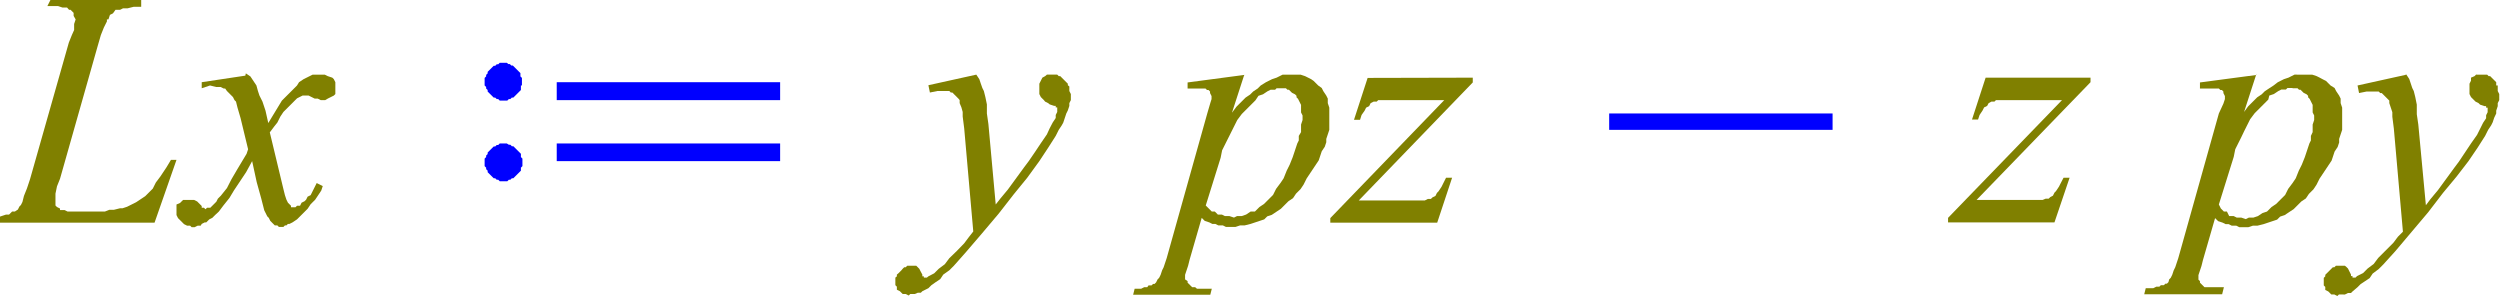<svg xmlns="http://www.w3.org/2000/svg" xmlns:xlink="http://www.w3.org/1999/xlink" viewBox="0 0 99.15 11.72"><defs><style>.cls-1{fill:none;}.cls-2{clip-path:url(#clip-path);}.cls-3{fill:olive;}.cls-4{fill:blue;}</style><clipPath id="clip-path" transform="translate(0 -3.61)"><polygon class="cls-1" points="0 15.99 99.92 15.99 99.92 0 0 0 0 15.99 0 15.99"/></clipPath></defs><title>img_11_82</title><g id="Слой_2" data-name="Слой 2"><g id="Слой_1-2" data-name="Слой 1"><g class="cls-2"><path class="cls-3" d="M2,3.61l-.12.24h.42l.18.06h.18L2.74,4,2.8,4h0l.06.06h0l.06.06v.12L3,4.38l-.06.18V4.8L2.85,5l-.12.3L1.19,10.72l-.12.36-.12.3-.06.24-.06.12-.06.06-.06.12L.59,12,.48,12l-.12.12H.24L0,12.2H0v.24H6.13L7,9.95H6.78l-.18.3-.24.36-.18.24-.12.24-.12.12-.18.18-.18.12-.18.12-.24.12-.12.06-.18.06H4.76l-.24.06H4.34L4.16,12H2.68l-.12-.06H2.38v-.06l-.12-.06-.06-.06v-.47L2.26,11l.12-.3L3.87,5.45,4,5l.12-.3.12-.24V4.38h.06l.06-.18.12-.06L4.58,4,4.7,4h.06l.12-.06h.18l.24-.06h.3V3.61Zm7.73,3L8,6.87v.24L8.33,7l.24.06h.18l.12.06h.06L9,7.22H9l.06.06.06.06.06.06.06.06.06.12.06.06.06.24.12.41.3,1.24-.06.18-.18.3-.18.3-.24.41L9,11.07l-.24.3-.12.12-.06.12-.12.12-.06.06-.06.06H8.21l-.06.06-.06-.06H8L8,11.78l-.06-.06-.12-.12-.12-.06H7.26l-.06.06-.06.06L7,11.72v.12L7,11.9v.24l.06.12.06.06.06.06.12.12.12.06h.12l.06.06h.12l.12-.06h.12L8,12.49l.12-.06h.06l.12-.12.12-.06.12-.12L8.68,12l.18-.24.24-.3.18-.3.24-.36.24-.36L10,10l.18.83.18.65.12.47.06.12.06.12.06.06.06.12.06.06.06.06.06.06H11l.06.06h.18l.06-.06h.06l.06-.06h.06l.12-.06.18-.12.12-.12.18-.18.12-.12.12-.18.18-.18.12-.18.12-.18.06-.18-.24-.12-.12.24-.12.24-.12.06-.06.12-.06.06-.12.06-.06.12h-.12l-.06.06h-.18v-.06l-.06-.06-.06-.06-.06-.12-.06-.18-.06-.24-.54-2.25.18-.24L11,8.47l.12-.24.12-.18.12-.12.12-.12.12-.12.12-.12.06-.06.12-.06L12,7.4h.24l.24.12h.12l.12.06h.18L13,7.52l.12-.06.12-.06.06-.06V6.87l-.06-.12-.06-.06L13,6.63l-.12-.06h-.48l-.12.06-.12.06-.12.06-.18.12L11.78,7l-.18.18-.12.12-.18.18-.12.12-.54.89L10.53,8l-.12-.36-.12-.24-.06-.18L10.17,7l-.12-.18-.12-.18-.18-.12Z" transform="translate(0 -3.61)"/><path class="cls-4" d="M20,6.1h-.18l-.06.06h-.06l-.06.06h-.06l-.06.06-.06.06-.06.06-.06.06v.06l-.06.06v.06l-.06.06V7l.06.06v.06l.06.06v.06l.06.06.06.06.06.06.06.06h.06l.06.06h.06l.06.06h.3l.06-.06h.06l.06-.06h.06l.06-.06.06-.06.06-.06.06-.06.06-.06V7L20.7,7v-.3l-.06-.06V6.51l-.06-.06-.06-.06-.06-.06-.06-.06-.06-.06h-.06l-.06-.06h-.06L20.1,6.1H20Zm2.08.77v.71h8.86V6.87Zm0,2.43V10h8.86V9.3ZM20,9.3h-.18l-.06.06h-.06l-.06.06h-.06l-.06.06-.06.06-.06.06-.06.06v.06l-.06.06v.06l-.06.06v.3l.06.06v.06l.06.06v.06l.06.06.06.06.06.06.06.06h.06l.06.06h.06l.06.06h.3l.06-.06h.06l.06-.06h.06l.06-.06.06-.06.06-.06.06-.06.06-.06v-.12l.06-.06v-.3l-.06-.06V9.71l-.06-.06-.06-.06-.06-.06-.06-.06-.06-.06h-.06l-.06-.06h-.06L20.1,9.3H20Z" transform="translate(0 -3.61)"/><polygon class="cls-3" points="38.72 2.96 36.82 3.38 36.88 3.67 37.17 3.61 37.35 3.61 37.47 3.61 37.53 3.61 37.65 3.61 37.71 3.67 37.77 3.67 37.83 3.73 37.89 3.79 37.95 3.85 38.01 3.91 38.06 3.97 38.06 4.09 38.13 4.26 38.18 4.44 38.18 4.62 38.24 5.09 38.6 9.18 38.42 9.41 38.24 9.65 37.95 9.95 37.65 10.24 37.47 10.48 37.23 10.66 37.05 10.84 36.82 10.96 36.76 11.01 36.7 11.01 36.64 11.01 36.64 10.96 36.58 10.96 36.58 10.89 36.52 10.78 36.46 10.66 36.4 10.6 36.4 10.6 36.34 10.54 36.28 10.54 36.22 10.54 36.16 10.54 36.1 10.54 36.04 10.54 35.98 10.54 35.92 10.6 35.86 10.6 35.8 10.66 35.75 10.72 35.69 10.78 35.63 10.84 35.57 10.89 35.57 10.96 35.51 11.01 35.51 11.07 35.51 11.13 35.51 11.19 35.51 11.31 35.57 11.37 35.57 11.49 35.69 11.55 35.75 11.61 35.8 11.66 35.92 11.66 36.04 11.72 36.1 11.66 36.22 11.66 36.28 11.66 36.4 11.61 36.52 11.61 36.58 11.55 36.82 11.43 36.94 11.31 37.11 11.19 37.29 11.07 37.41 10.89 37.65 10.72 37.83 10.54 38.3 10.01 38.96 9.24 39.61 8.47 40.21 7.7 40.74 7.05 41.22 6.39 41.57 5.86 41.87 5.39 41.99 5.15 42.11 4.97 42.17 4.86 42.23 4.68 42.29 4.5 42.35 4.38 42.41 4.2 42.41 4.09 42.47 3.97 42.47 3.85 42.47 3.73 42.41 3.61 42.41 3.55 42.41 3.43 42.35 3.38 42.35 3.32 42.29 3.26 42.23 3.2 42.17 3.14 42.11 3.08 42.05 3.02 41.99 3.02 41.93 2.96 41.87 2.96 41.81 2.96 41.75 2.96 41.63 2.96 41.52 2.96 41.45 3.02 41.34 3.08 41.28 3.2 41.22 3.32 41.22 3.38 41.22 3.55 41.22 3.61 41.22 3.73 41.28 3.85 41.34 3.91 41.4 3.97 41.45 4.03 41.57 4.09 41.63 4.14 41.81 4.2 41.87 4.2 41.87 4.26 41.93 4.26 41.93 4.32 41.93 4.32 41.93 4.38 41.93 4.44 41.87 4.56 41.87 4.68 41.75 4.86 41.63 5.09 41.52 5.33 41.28 5.68 41.04 6.04 40.8 6.39 40.62 6.63 39.97 7.52 39.67 7.88 39.49 8.11 39.2 4.92 39.14 4.5 39.14 4.14 39.08 3.85 39.02 3.61 38.96 3.49 38.9 3.32 38.84 3.14 38.72 2.96 38.72 2.96"/><path class="cls-3" d="M50.79,7.11H51l.06.06h.06l.06.06.06.06.12.06.06.06v.06l.06.06.06.12.06.12v.3l.06.12v.18l-.06.18v.3L51.51,9v.18l-.06.12-.06.18-.12.36-.12.3-.12.24-.12.3-.12.18-.18.24-.12.24-.18.18-.18.18-.18.12-.18.18L49.6,12l-.18.12-.18.06h-.18l-.12.06-.18-.06h-.18l-.12-.06H48.3L48.18,12,48.06,12l-.12-.12-.12-.12.59-1.89.06-.3.12-.24.12-.24.12-.24.12-.24.12-.24.18-.24.18-.18.18-.18.18-.18.12-.18.18-.06.18-.12.12-.06h.18l.06-.06h.18Zm3.45-.41-.54,1.66h.24L54,8.17,54.12,8l.06-.12.12-.06.06-.12.12-.06h.12l.06-.06h2.62l-4.52,4.68v.18H57l.59-1.78h-.24l-.12.24-.06.12-.12.18-.06.06-.06.12-.12.06-.06.06h-.12l-.12.06H53.89l4.52-4.68V6.69Zm-4.88-.12-2.26.3v.24h.71l.06.06h.06l.06.06v.06l.06.12v.12L48,7.7l-.12.41-1.61,5.74-.12.36-.06.12-.06.18-.06.12-.06.06-.06.12-.06.06h-.06l-.06.06h-.12L45.5,15h-.12l-.12.06H45l-.06.24H48l.06-.24h-.59L47.4,15h-.12l-.06-.06-.06-.06-.06-.06h0v-.06L47,14.69v-.18l.06-.18.06-.18.06-.24.48-1.66.12.12.18.06.12.06h.12l.12.06h.18l.12.06H49l.18-.06h.18l.24-.06.18-.06.18-.06.18-.06.12-.12.18-.06.18-.12.18-.12.12-.12.18-.18.18-.12.12-.18.18-.18.12-.18.12-.24.12-.18.12-.18.12-.18.12-.18.06-.18.06-.18.12-.18.06-.18V9.12l.06-.18.06-.18V7.88l-.06-.18V7.52l-.06-.12-.12-.18-.06-.12L52.28,7l-.06-.06-.12-.12L52,6.75l-.12-.06-.12-.06-.18-.06h-.71l-.12.06-.12.06-.18.06-.12.06-.12.06L50,7l-.12.12-.18.12-.12.12-.18.12-.18.18-.18.18-.18.24.48-1.48Z" transform="translate(0 -3.61)"/><polygon class="cls-4" points="63.82 4.5 63.82 5.15 72.68 5.15 72.68 4.5 63.82 4.5 63.82 4.5"/><polygon class="cls-3" points="78.75 3.08 78.21 4.74 78.45 4.74 78.51 4.56 78.63 4.38 78.69 4.26 78.81 4.2 78.87 4.09 78.98 4.03 79.1 4.03 79.16 3.97 79.28 3.97 79.4 3.97 79.88 3.97 81.78 3.97 77.26 8.64 77.26 8.82 81.48 8.82 82.08 7.05 81.84 7.05 81.72 7.28 81.66 7.4 81.54 7.58 81.48 7.64 81.42 7.76 81.31 7.82 81.25 7.88 81.13 7.88 81.01 7.93 80.83 7.93 80.59 7.93 80.29 7.93 78.39 7.93 82.91 3.26 82.91 3.08 78.75 3.08 78.75 3.08"/><path class="cls-3" d="M90.94,7.11h.18l.06.06h.06l.06.06.06.06.12.06.06.06v.06l.06.06.06.12.06.12v.3l.06.12v.18l-.06.18v.3L91.65,9v.18l-.06.12-.06.18-.12.36-.12.3-.12.24-.12.3-.12.18-.18.24-.12.24-.18.18-.18.18-.18.12-.18.18-.18.06-.18.12-.18.06h-.18l-.12.06-.18-.06h-.18l-.12-.06h-.18L88.32,12,88.2,12l-.12-.12L88,11.72l.59-1.89.06-.3.12-.24.12-.24L89,8.82l.12-.24.12-.24.18-.24.18-.18.18-.18.18-.18L90,7.4l.18-.06.18-.12.12-.06h.18l.06-.06h.18Zm-1.43-.53-2.26.3v.24H88l.06.06h.06l.06.06v.06l.06.12v.12l-.06.18L88,8.11l-1.61,5.74-.12.36-.06.12-.06.18-.06.12-.06.06L86,14.8l-.06.06h-.06l-.06.06h-.12l-.06.06h-.12l-.12.06h-.3l-.06.24h3.09L88.2,15h-.59L87.55,15h-.12l-.06-.06-.06-.06-.06-.06h0v-.06l-.06-.06v-.18l.06-.18.06-.18.06-.24.48-1.66.12.12.18.06.12.06h.12l.12.06h.18l.12.06h.36l.18-.06h.18l.24-.06.18-.06.18-.06.18-.06.12-.12.18-.06.18-.12.18-.12.12-.12.18-.18.18-.12.12-.18.18-.18.12-.18.12-.24.12-.18.12-.18.12-.18.12-.18.06-.18.06-.18.12-.18.06-.18V9.12l.06-.18.06-.18V7.88l-.06-.18V7.52l-.06-.12-.12-.18-.06-.12L92.43,7l-.06-.06-.12-.12-.12-.06L92,6.69l-.12-.06-.18-.06H91l-.12.06-.12.06-.18.06-.12.06-.12.06L90.17,7,90,7.11l-.18.12-.12.12-.18.12-.18.18-.18.18L89,8.05l.48-1.48Zm5.89,0L93.5,7l.06.3.3-.06h.48l.06.06h.06l.06.06.06.06.06.06.06.06.06.06V7.7l.06.18.06.18v.18l.06.47.36,4.09L95.1,13l-.18.24-.3.3-.3.3-.18.24-.24.18-.18.18-.24.12-.06.06h-.12v-.06h-.06v-.06l-.06-.12-.06-.12-.06-.06h0L93,14.15h-.36l-.06.06h-.06l-.06.06-.06.06-.06.06-.06.06-.06.06v.06l-.06.06v.3l.06.06v.12l.12.06.06.06.06.06h.12l.12.06.06-.06H93l.12-.06h.12l.06-.06L93.5,15l.12-.12.18-.12.18-.12.12-.18.24-.18.18-.18.48-.53.65-.77.65-.77.59-.77.54-.65L97.9,10l.36-.53.3-.47.12-.24.12-.18.06-.12.06-.18L99,8.11,99,8l.06-.18V7.7l.06-.12V7.34l-.06-.12V7L99,7V6.93L99,6.87l-.06-.06-.06-.06-.06-.06-.06-.06h-.06l-.06-.06H98.2l-.06.06L98,6.69,98,6.81l-.06.12v.41l.06.12.06.06.06.06.06.06.12.06.06.06.18.06h.06v.06h.06v.06h0v.12l-.06.12v.12l-.12.18-.12.24-.12.24L98,9.3l-.24.36-.24.36-.18.24-.65.89-.3.36-.18.24-.3-3.2-.06-.41V7.76l-.06-.3-.06-.24-.06-.12-.06-.18-.06-.18-.12-.18Z" transform="translate(0 -3.61)"/></g></g></g></svg>